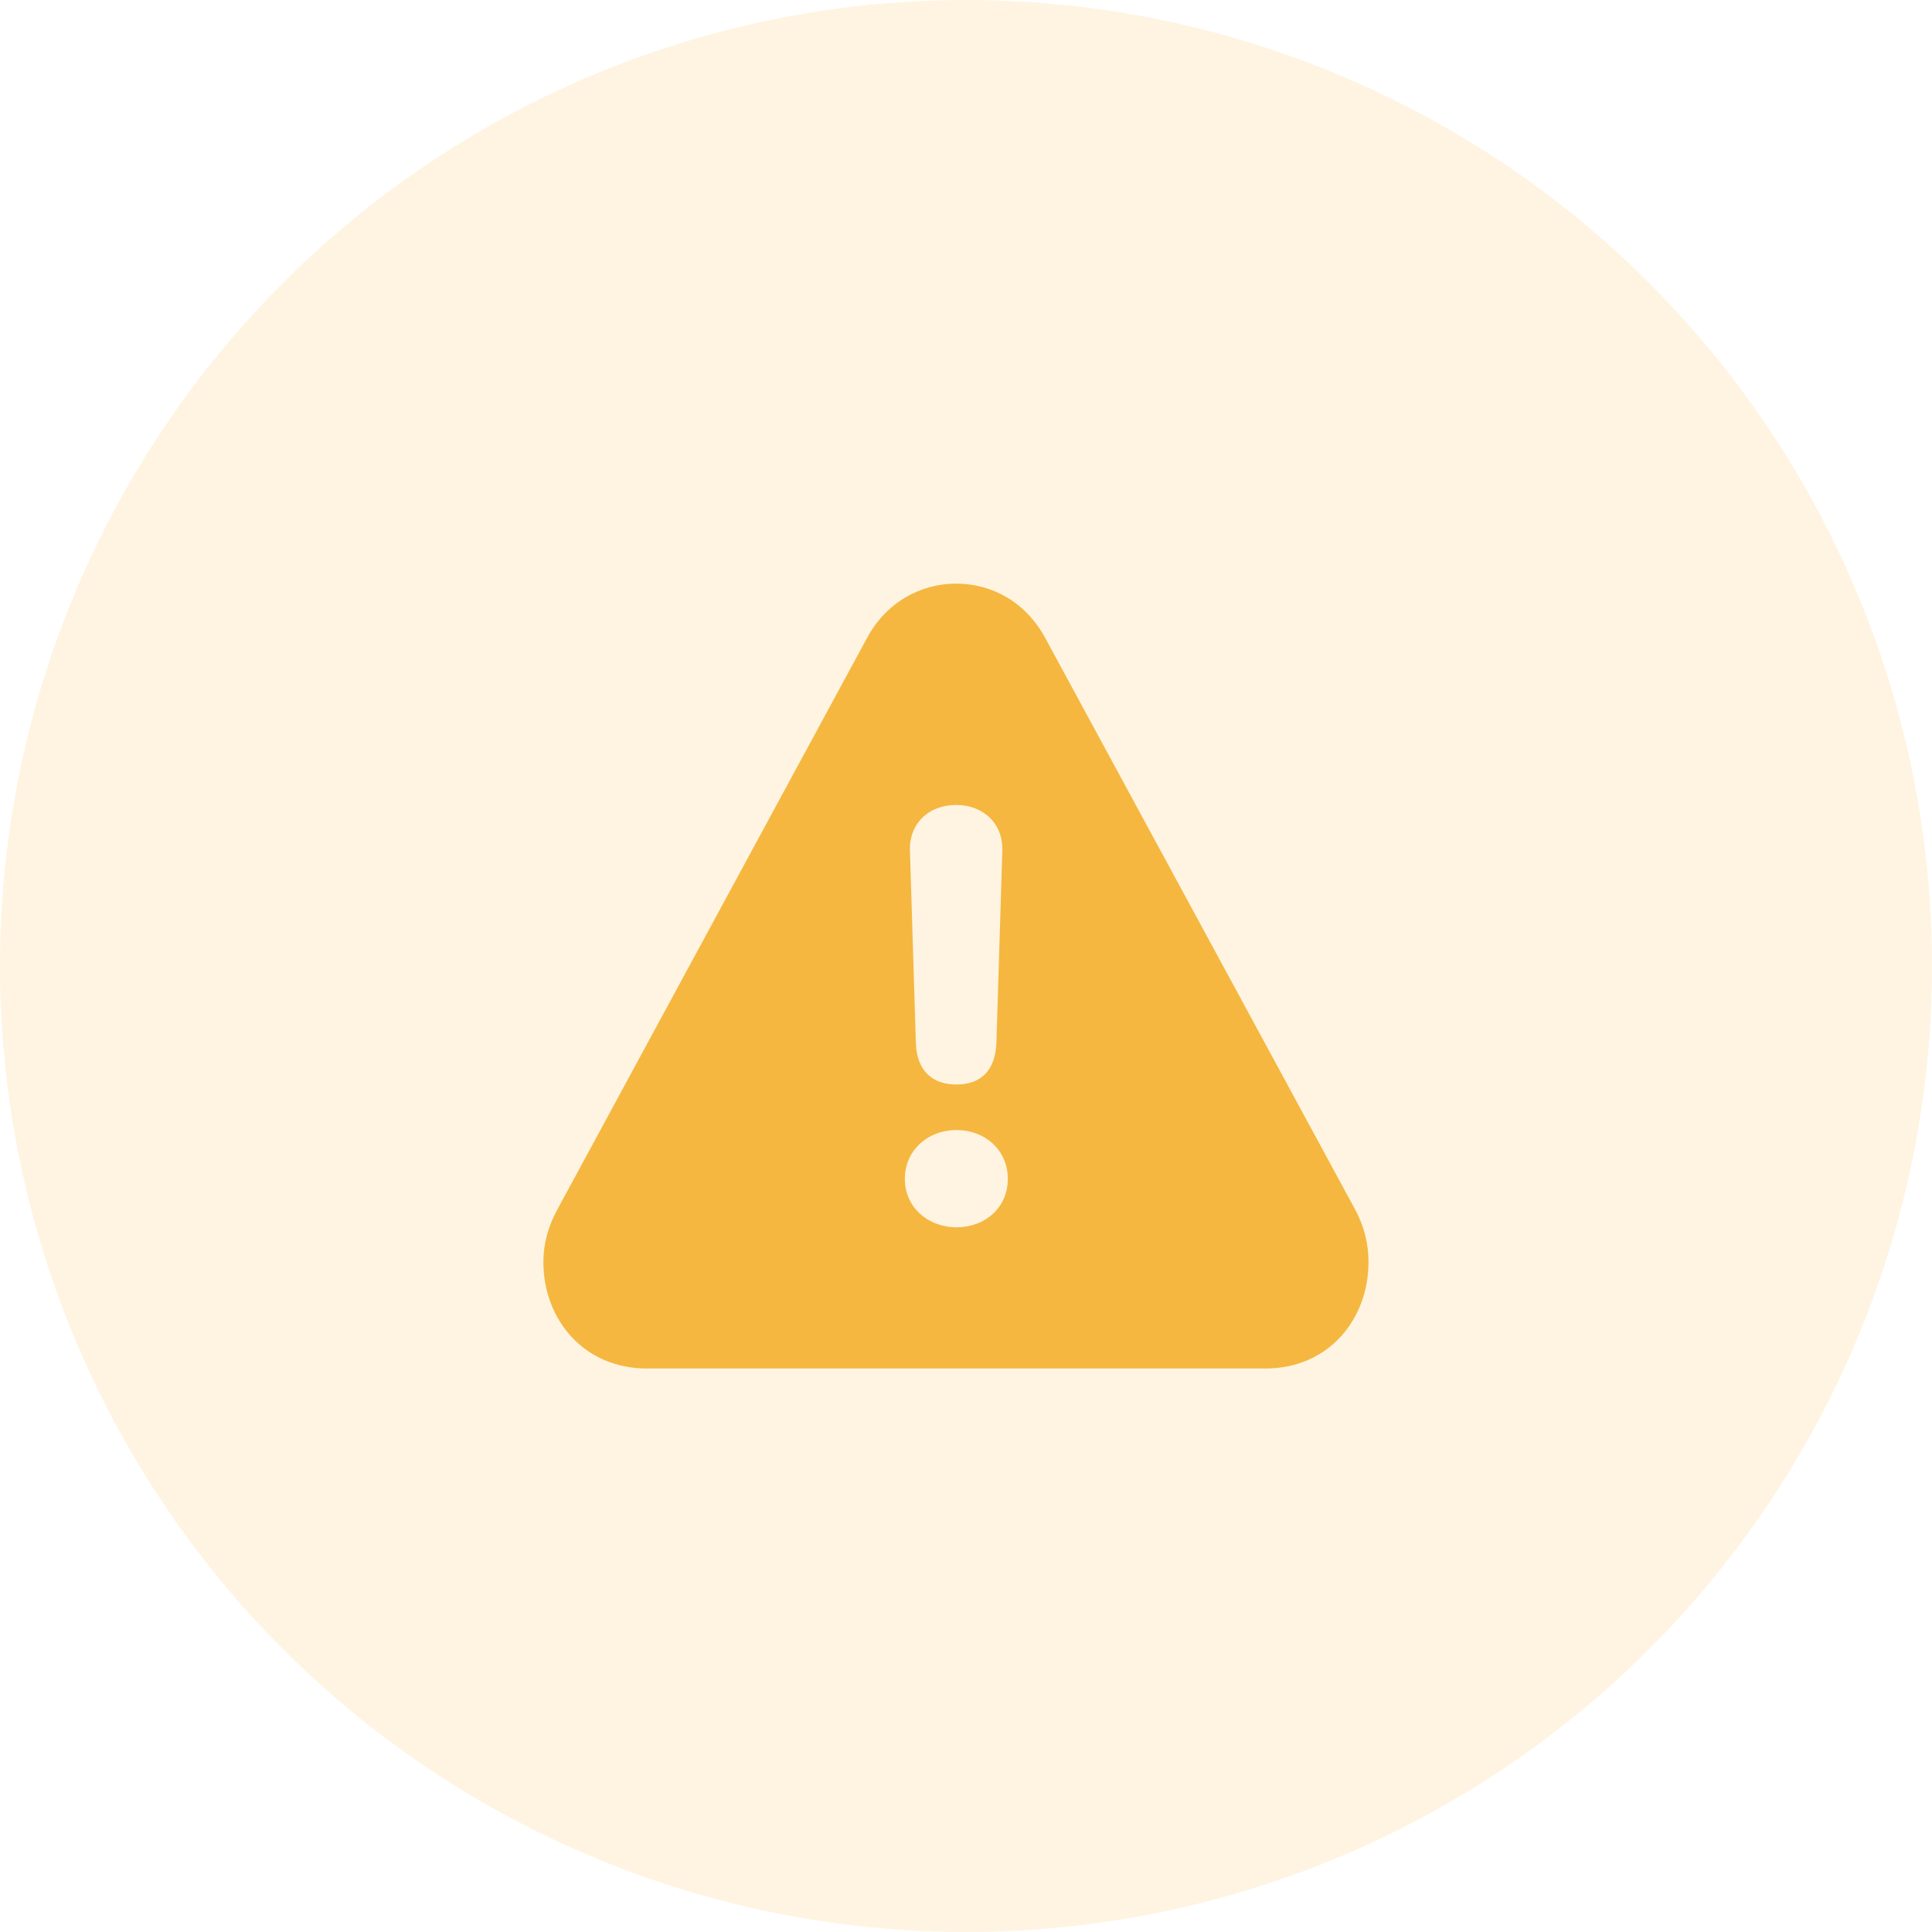 <svg width="96" height="96" viewBox="0 0 96 96" fill="none" xmlns="http://www.w3.org/2000/svg">
<circle cx="48" cy="48" r="48" fill="#F5B740" fill-opacity="0.16"/>
<g filter="url(#filter0_d_19_2358)">
<path d="M32.137 66H62.882C65.98 66 68 63.594 68 60.703C68 59.813 67.784 58.924 67.333 58.095L51.941 29.709C50.961 27.89 49.255 27 47.51 27C45.765 27 44.039 27.91 43.078 29.709L27.686 58.115C27.235 58.944 27 59.813 27 60.703C27 63.594 29.039 66 32.137 66ZM47.529 51.888C46.275 51.888 45.569 51.16 45.51 49.866L45.216 40.303C45.157 38.949 46.118 37.998 47.51 37.998C48.882 37.998 49.863 38.949 49.804 40.303L49.51 49.846C49.451 51.18 48.745 51.888 47.529 51.888ZM47.529 58.984C46.118 58.984 44.961 57.994 44.961 56.578C44.961 55.163 46.098 54.152 47.529 54.152C48.961 54.152 50.078 55.163 50.078 56.578C50.078 58.014 48.941 58.984 47.529 58.984Z" fill="#F5B740"/>
</g>
<defs>
<filter id="filter0_d_19_2358" x="3" y="5" width="89" height="87" filterUnits="userSpaceOnUse" color-interpolation-filters="sRGB">
<feFlood flood-opacity="0" result="BackgroundImageFix"/>
<feColorMatrix in="SourceAlpha" type="matrix" values="0 0 0 0 0 0 0 0 0 0 0 0 0 0 0 0 0 0 127 0" result="hardAlpha"/>
<feOffset dy="2"/>
<feGaussianBlur stdDeviation="12"/>
<feComposite in2="hardAlpha" operator="out"/>
<feColorMatrix type="matrix" values="0 0 0 0 1 0 0 0 0 1 0 0 0 0 1 0 0 0 0.3 0"/>
<feBlend mode="normal" in2="BackgroundImageFix" result="effect1_dropShadow_19_2358"/>
<feBlend mode="normal" in="SourceGraphic" in2="effect1_dropShadow_19_2358" result="shape"/>
</filter>
</defs>
</svg>
